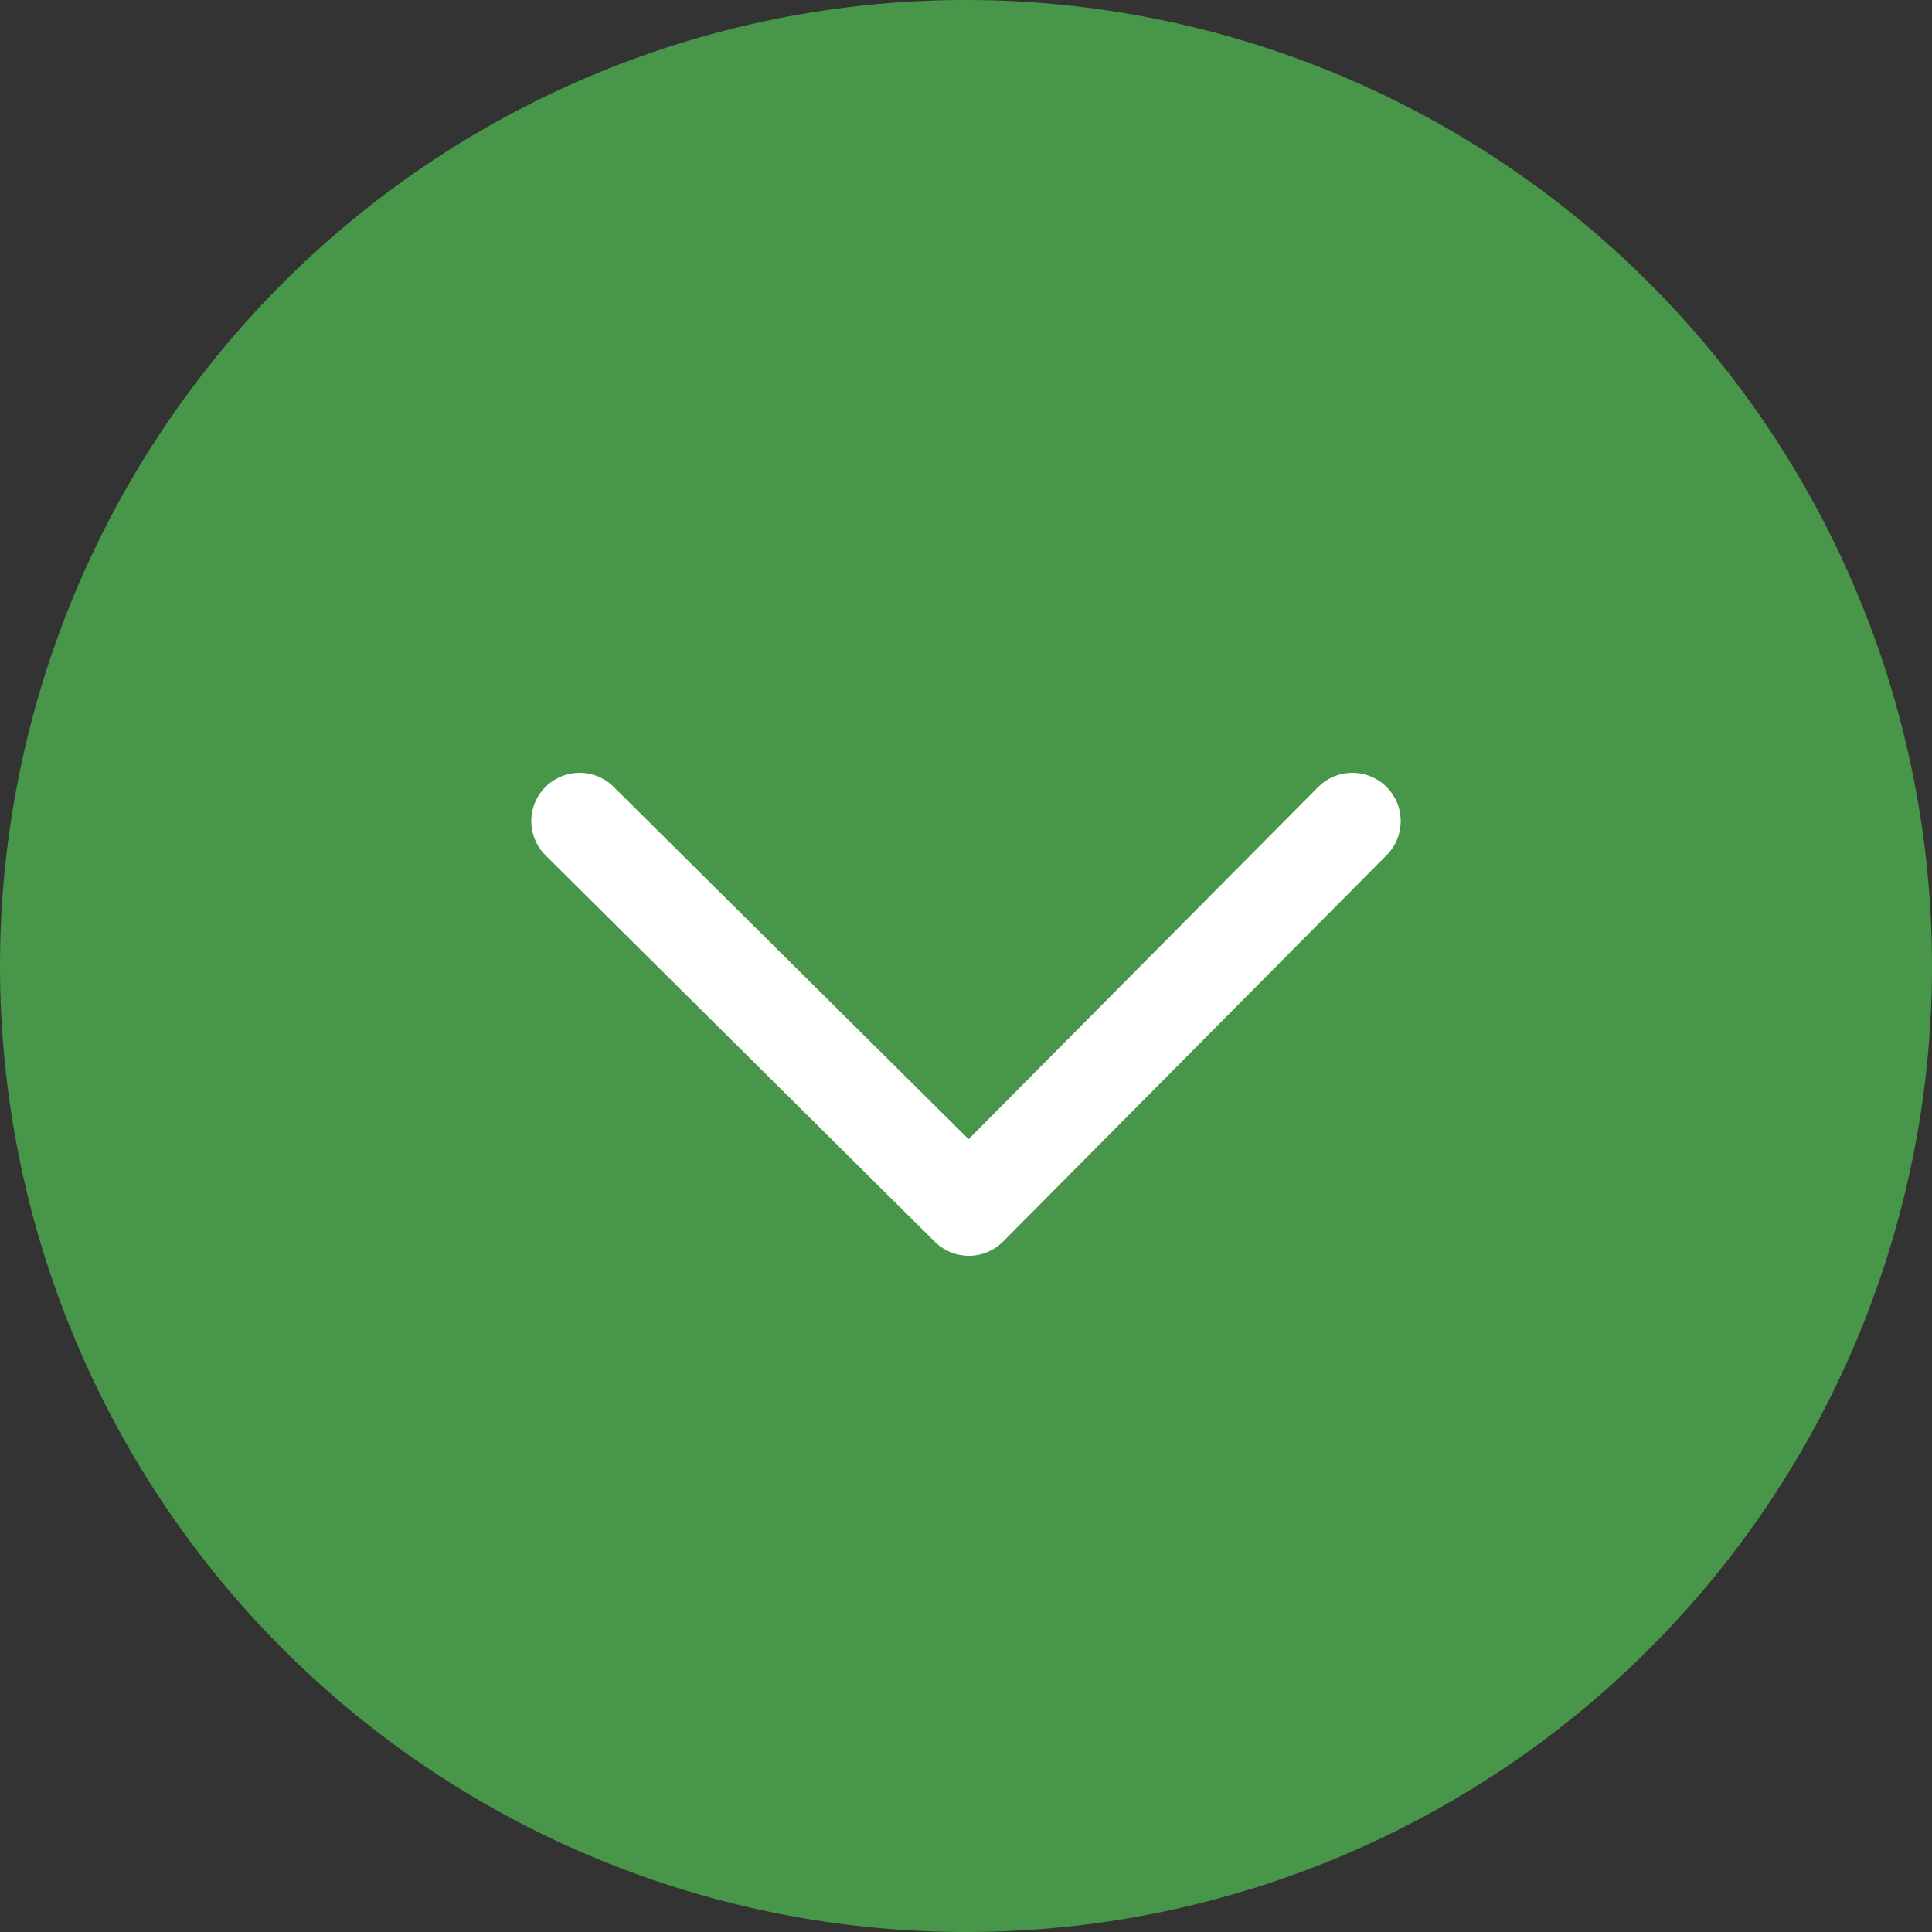 <svg xmlns="http://www.w3.org/2000/svg" width="40" height="40" viewBox="0 0 40 40">
  <rect x="0" y="0" width="40" height="40" fill="#333333" stroke="none"/>
  <g id="i-report-arrow" transform="translate(0 40) rotate(-90)">
    <path id="Path_24016" data-name="Path 24016" d="M20,0A20,20,0,1,1,0,20,20,20,0,0,1,20,0Z" fill="#479649"/>
    <path id="Path_193" data-name="Path 193" d="M0,0,8,7.941,0,16" transform="translate(23 28) rotate(180)" fill="none" stroke="#fff" stroke-linecap="round" stroke-linejoin="round" stroke-miterlimit="10" stroke-width="2"/>
  </g>
</svg>
